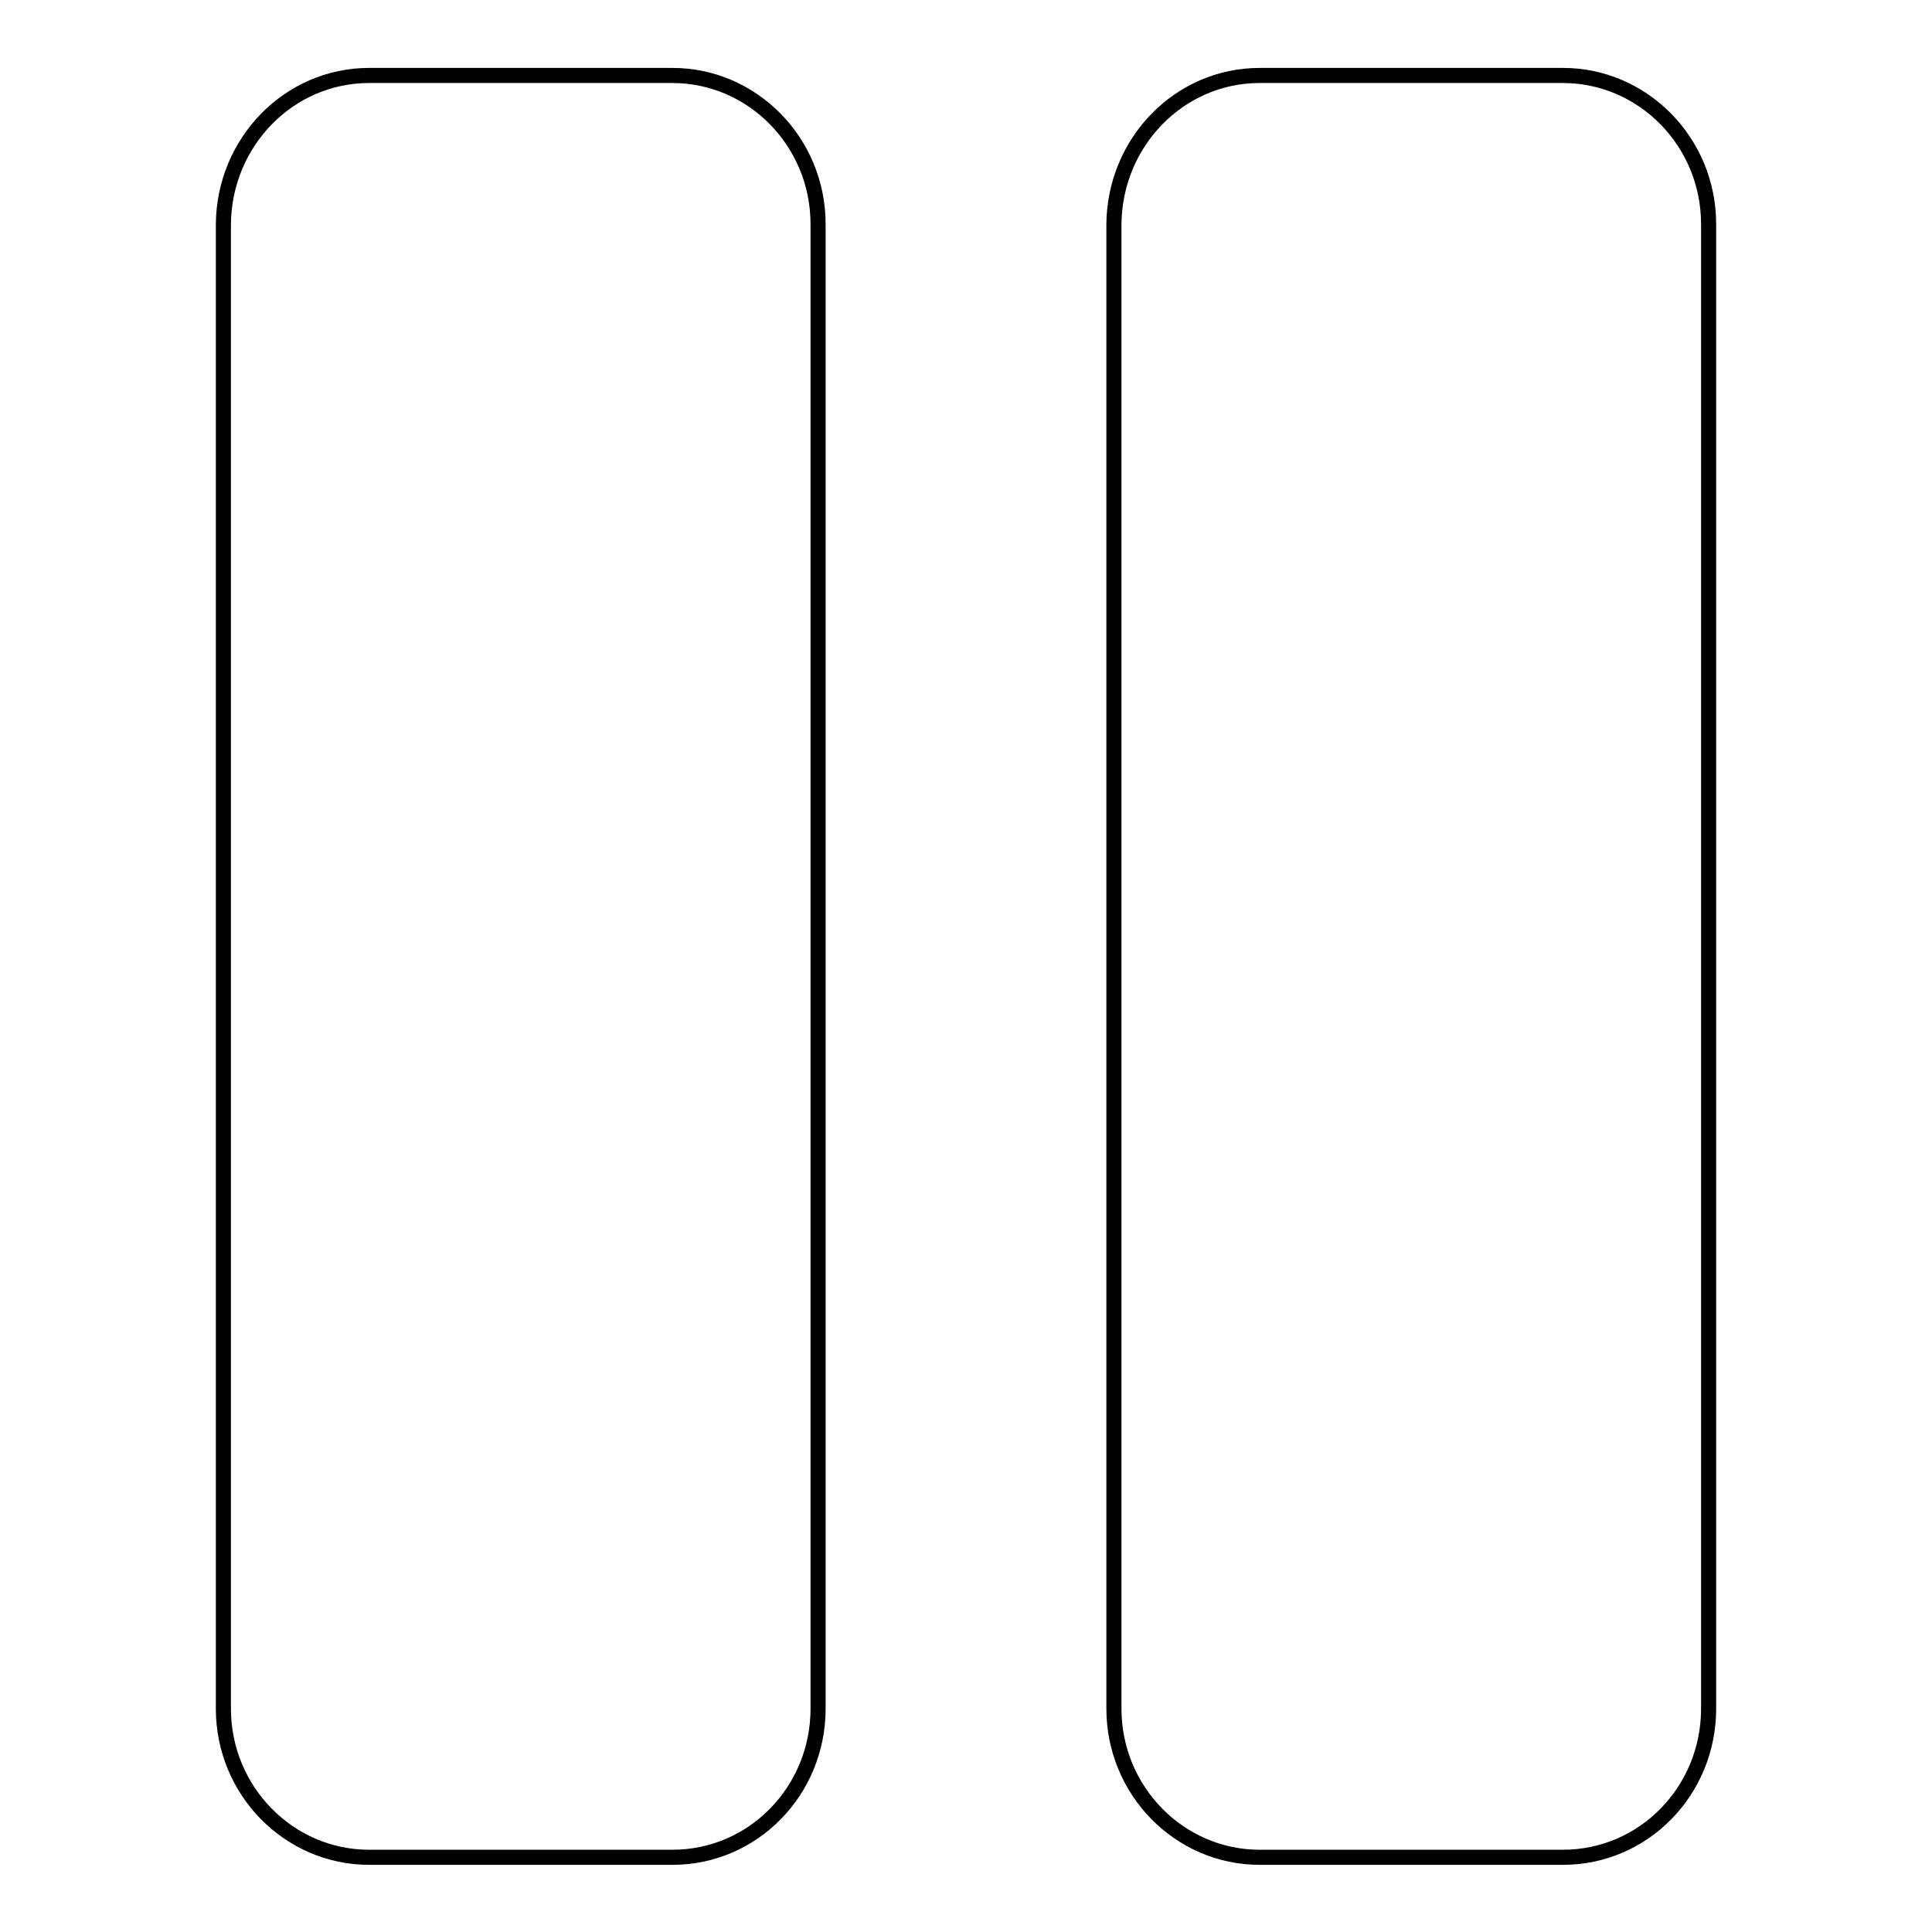 <?xml version="1.0" encoding="utf-8"?>
<!-- Svg Vector Icons : http://www.onlinewebfonts.com/icon -->
<!DOCTYPE svg PUBLIC "-//W3C//DTD SVG 1.1//EN" "http://www.w3.org/Graphics/SVG/1.1/DTD/svg11.dtd">
<svg version="1.1" xmlns="http://www.w3.org/2000/svg" xmlns:xlink="http://www.w3.org/1999/xlink" x="0px" y="0px" viewBox="0 0 256 256" enable-background="new 0 0 256 256" xml:space="preserve">
<g><g><path stroke-width="2" fill-opacity="0" stroke="#000000"  d="M48.9,10h40.2c10.6,0,19.3,8.8,19.3,19.7v196.7c0,10.9-8.6,19.7-19.3,19.7H48.9c-10.6,0-19.3-8.8-19.3-19.7V29.7C29.7,18.8,38.3,10,48.9,10z"/><path stroke-width="2" fill-opacity="0" stroke="#000000"  d="M166.9,10h40.2c10.6,0,19.3,8.8,19.3,19.7v196.7c0,10.9-8.6,19.7-19.3,19.7h-40.2c-10.6,0-19.3-8.8-19.3-19.7V29.7C147.7,18.8,156.3,10,166.9,10z"/></g></g>
</svg>